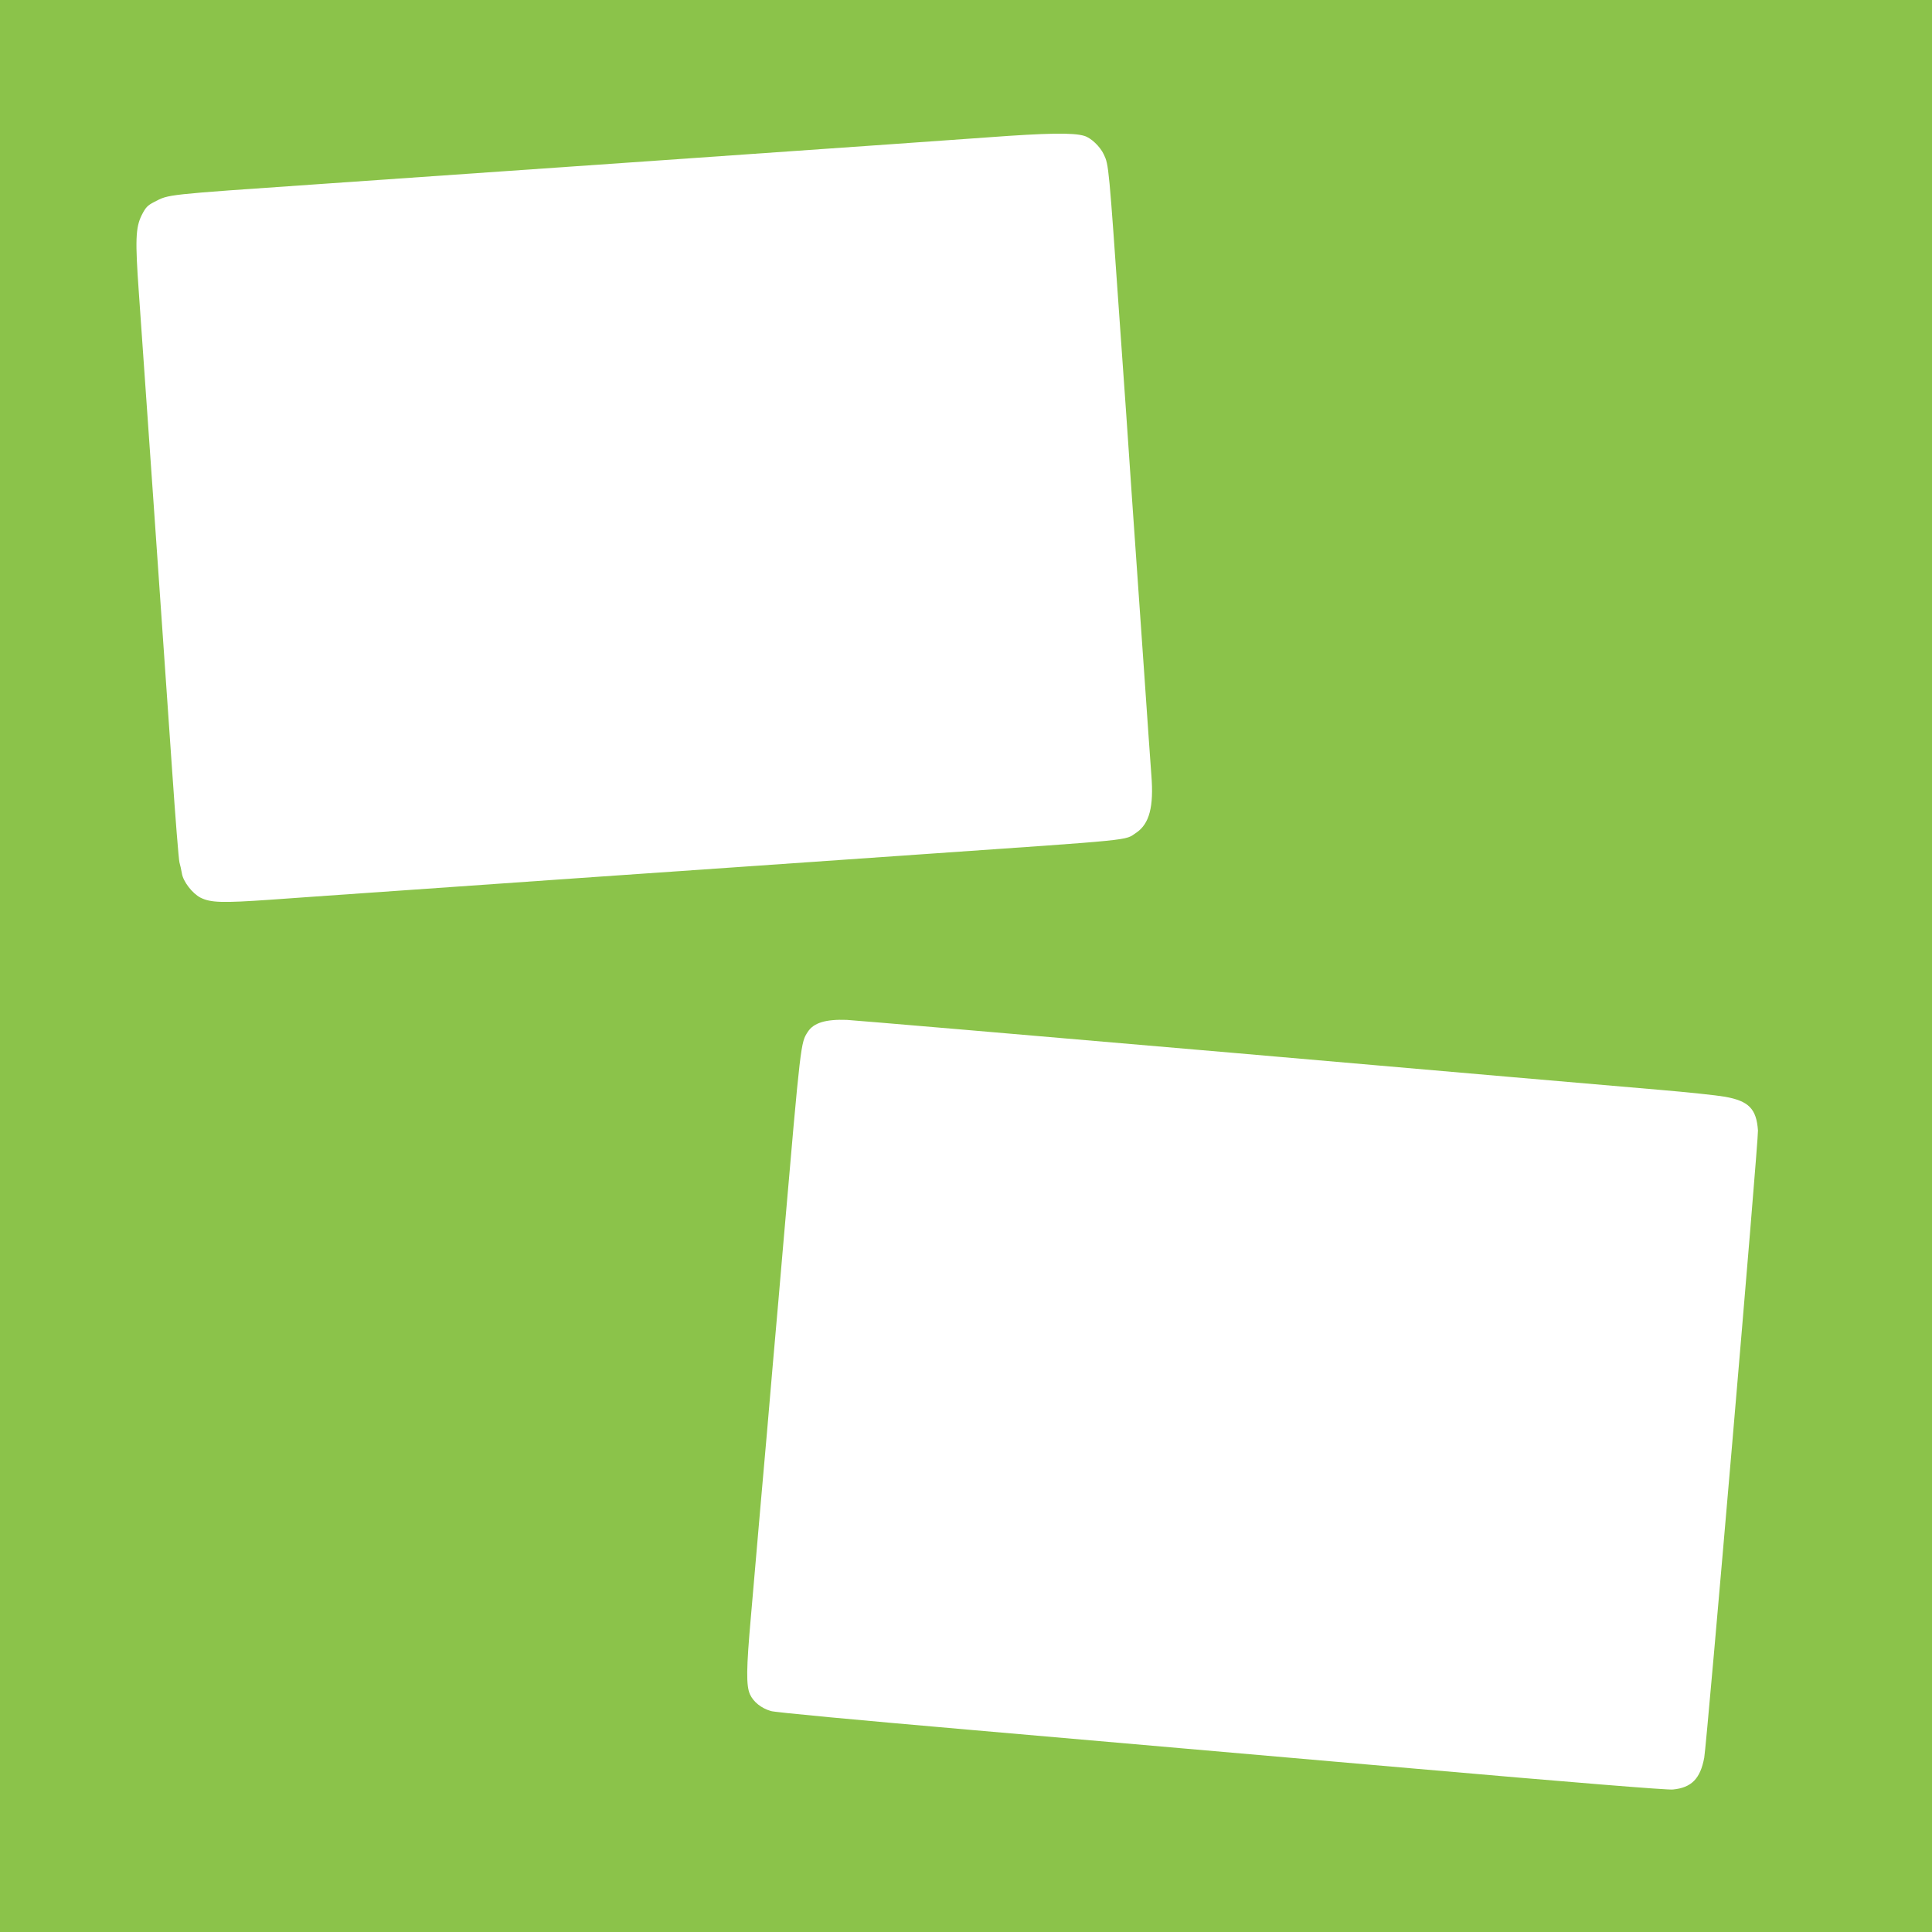 <?xml version="1.0" standalone="no"?>
<!DOCTYPE svg PUBLIC "-//W3C//DTD SVG 20010904//EN"
 "http://www.w3.org/TR/2001/REC-SVG-20010904/DTD/svg10.dtd">
<svg version="1.0" xmlns="http://www.w3.org/2000/svg"
 width="1280pt" height="1280pt" viewBox="0 0 1280 1280"
 preserveAspectRatio="xMidYMid meet">
<g transform="translate(0,1280) scale(0.1,-0.1)"
fill="#8bc34a" stroke="none">
<path d="M0 6400 l0 -6400 6400 0 6400 0 0 6400 0 6400 -6400 0 -6400 0 0
-6400z m7183 5500 c45 -13 105 -70 130 -123 33 -70 33 -70 107 -1132 23 -319
59 -836 80 -1150 22 -313 58 -829 80 -1145 22 -316 43 -624 48 -685 17 -210
-13 -323 -100 -382 -80 -53 18 -43 -1423 -143 -313 -22 -831 -58 -1150 -80
-683 -47 -1502 -104 -2297 -160 -315 -22 -706 -49 -868 -61 -318 -22 -394 -20
-462 14 -54 28 -115 107 -123 161 -4 23 -11 55 -16 72 -5 17 -27 293 -49 615
-62 894 -186 2685 -220 3159 -25 349 -22 432 19 515 26 51 38 64 83 87 99 51
60 47 1088 118 542 38 954 66 2300 160 1434 100 1771 124 2135 150 390 29 565
32 638 10z m982 -6075 c1364 -119 2635 -229 2825 -245 190 -16 387 -37 437
-46 159 -28 210 -80 220 -224 4 -64 -338 -4052 -356 -4155 -26 -139 -84 -199
-208 -211 -37 -4 -665 47 -1728 140 -918 80 -2239 195 -2935 256 -748 65
-1285 115 -1313 124 -64 19 -115 60 -138 110 -26 57 -25 168 6 516 14 157 43
494 65 750 23 256 59 670 80 920 22 250 54 613 70 805 116 1343 115 1326 162
1399 39 60 119 84 258 79 41 -2 1191 -100 2555 -218z"/>
</g>
</svg>
